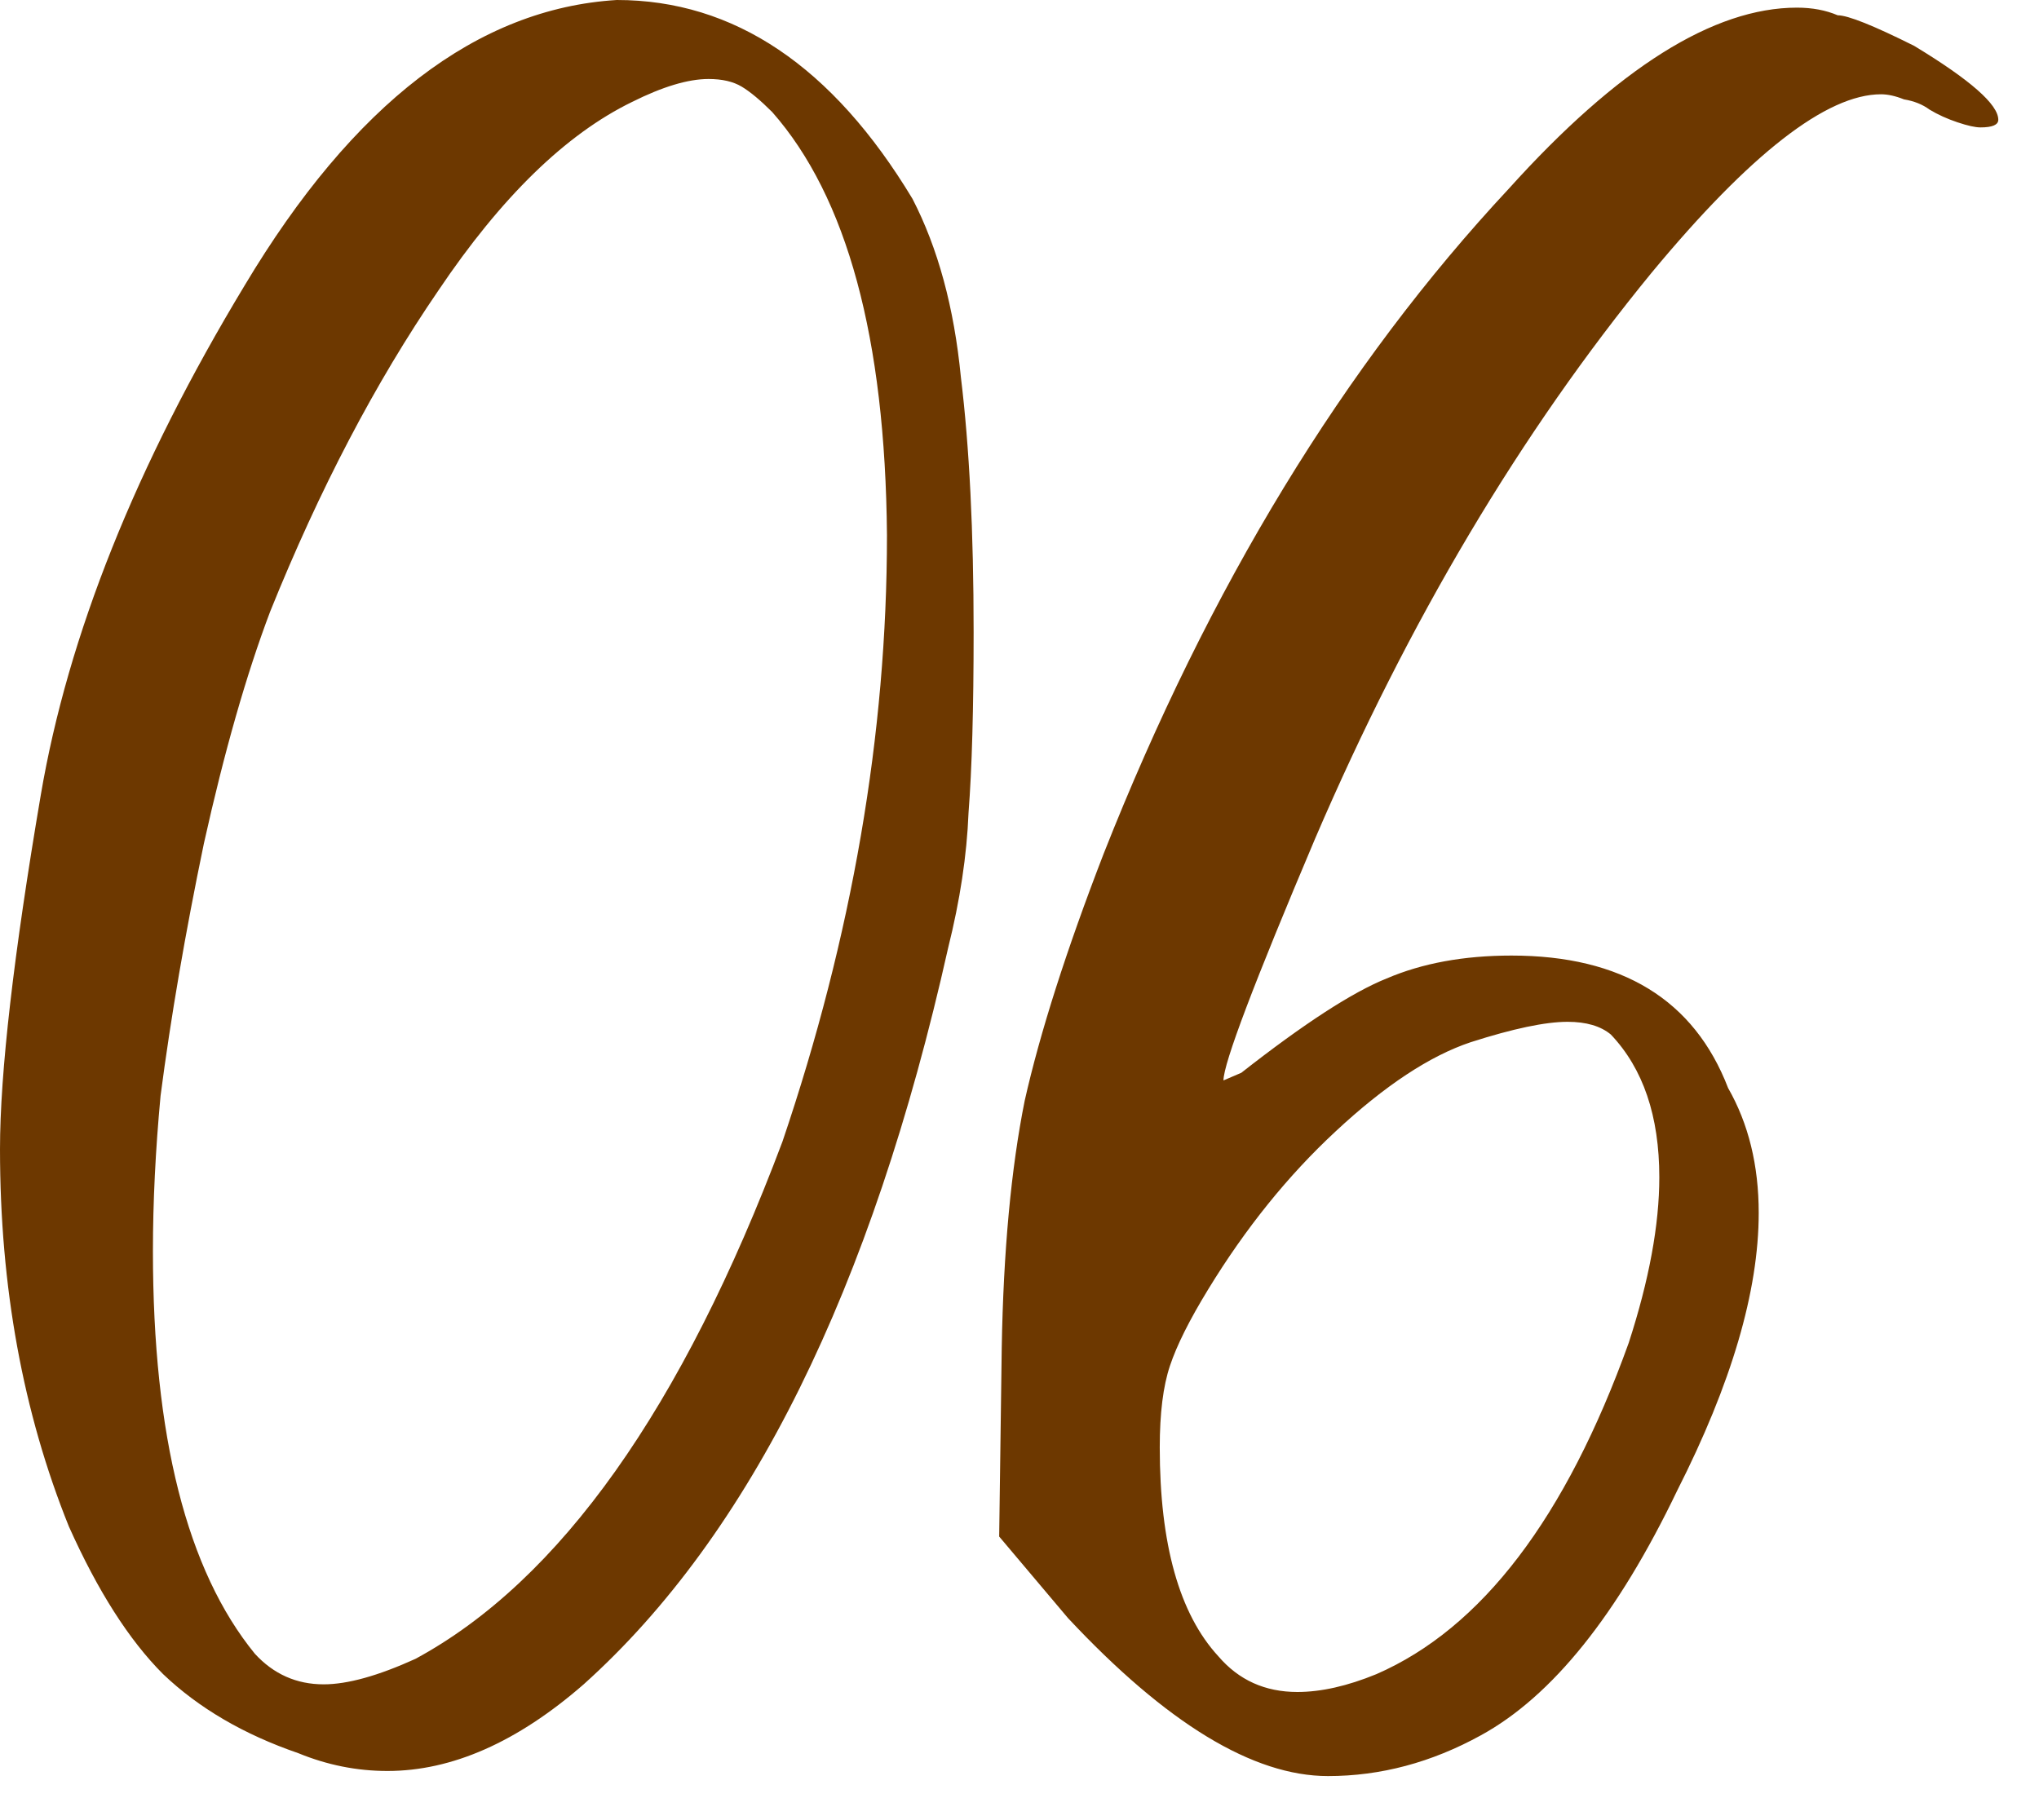 <?xml version="1.0" encoding="UTF-8"?> <svg xmlns="http://www.w3.org/2000/svg" width="28" height="25" viewBox="0 0 28 25" fill="none"><path d="M4.445 23.135C4.772 23.135 5.192 23.018 5.705 22.785C7.688 21.712 9.368 19.343 10.745 15.68C11.702 12.857 12.18 10.08 12.18 7.35C12.157 4.643 11.632 2.707 10.605 1.54C10.442 1.377 10.302 1.26 10.185 1.19C10.068 1.12 9.917 1.085 9.73 1.085C9.45 1.085 9.1 1.19 8.68 1.4C7.77 1.843 6.883 2.707 6.02 3.99C5.157 5.25 4.387 6.72 3.71 8.4C3.383 9.263 3.08 10.325 2.8 11.585C2.543 12.822 2.345 13.977 2.205 15.05C2.135 15.797 2.1 16.508 2.1 17.185C2.1 19.728 2.567 21.572 3.5 22.715C3.757 22.995 4.072 23.135 4.445 23.135ZM5.32 24.325C4.9 24.325 4.492 24.243 4.095 24.08C3.348 23.823 2.73 23.462 2.24 22.995C1.773 22.528 1.342 21.852 0.945 20.965C0.315 19.402 3.911e-05 17.675 3.911e-05 15.785C3.911e-05 14.735 0.187 13.113 0.56 10.92C0.933 8.727 1.867 6.393 3.36 3.92C4.853 1.423 6.557 0.117 8.47 -3.03984e-05C10.08 -3.03984e-05 11.433 0.91 12.53 2.73C12.88 3.407 13.102 4.223 13.195 5.18C13.312 6.137 13.37 7.303 13.37 8.68C13.37 9.73 13.347 10.558 13.3 11.165C13.277 11.748 13.183 12.367 13.02 13.02C11.97 17.71 10.302 21.082 8.015 23.135C7.105 23.928 6.207 24.325 5.32 24.325ZM17.816 23.24C18.142 23.24 18.504 23.158 18.901 22.995C20.347 22.365 21.502 20.848 22.366 18.445C22.646 17.582 22.786 16.823 22.786 16.17C22.786 15.33 22.564 14.677 22.121 14.21C21.981 14.093 21.782 14.035 21.526 14.035C21.222 14.035 20.779 14.128 20.196 14.315C19.636 14.502 19.017 14.91 18.341 15.54C17.687 16.147 17.104 16.87 16.591 17.71C16.334 18.13 16.159 18.48 16.066 18.76C15.972 19.04 15.926 19.413 15.926 19.88C15.926 21.21 16.194 22.167 16.731 22.75C17.011 23.077 17.372 23.24 17.816 23.24ZM18.236 24.395C17.209 24.395 16.019 23.672 14.666 22.225L13.721 21.105L13.756 18.515C13.779 17.185 13.884 16.053 14.071 15.12C14.281 14.187 14.642 13.055 15.156 11.725C16.602 8.062 18.457 5.017 20.721 2.59C22.214 0.933 23.532 0.105 24.676 0.105C24.886 0.105 25.072 0.14 25.236 0.21C25.376 0.21 25.726 0.35 26.286 0.63C27.056 1.097 27.441 1.435 27.441 1.645C27.441 1.715 27.359 1.75 27.196 1.75C27.126 1.75 27.021 1.727 26.881 1.68C26.741 1.633 26.612 1.575 26.496 1.505C26.402 1.435 26.286 1.388 26.146 1.365C26.029 1.318 25.924 1.295 25.831 1.295C25.084 1.295 24.034 2.112 22.681 3.745C20.884 5.938 19.344 8.528 18.061 11.515C17.221 13.498 16.801 14.607 16.801 14.84L17.046 14.735C17.909 14.058 18.574 13.627 19.041 13.44C19.531 13.23 20.102 13.125 20.756 13.125C22.272 13.125 23.264 13.732 23.731 14.945C24.011 15.435 24.151 16.007 24.151 16.66C24.151 17.733 23.777 19.005 23.031 20.475C22.214 22.178 21.316 23.298 20.336 23.835C19.659 24.208 18.959 24.395 18.236 24.395Z" fill="#6D3800"></path></svg> 